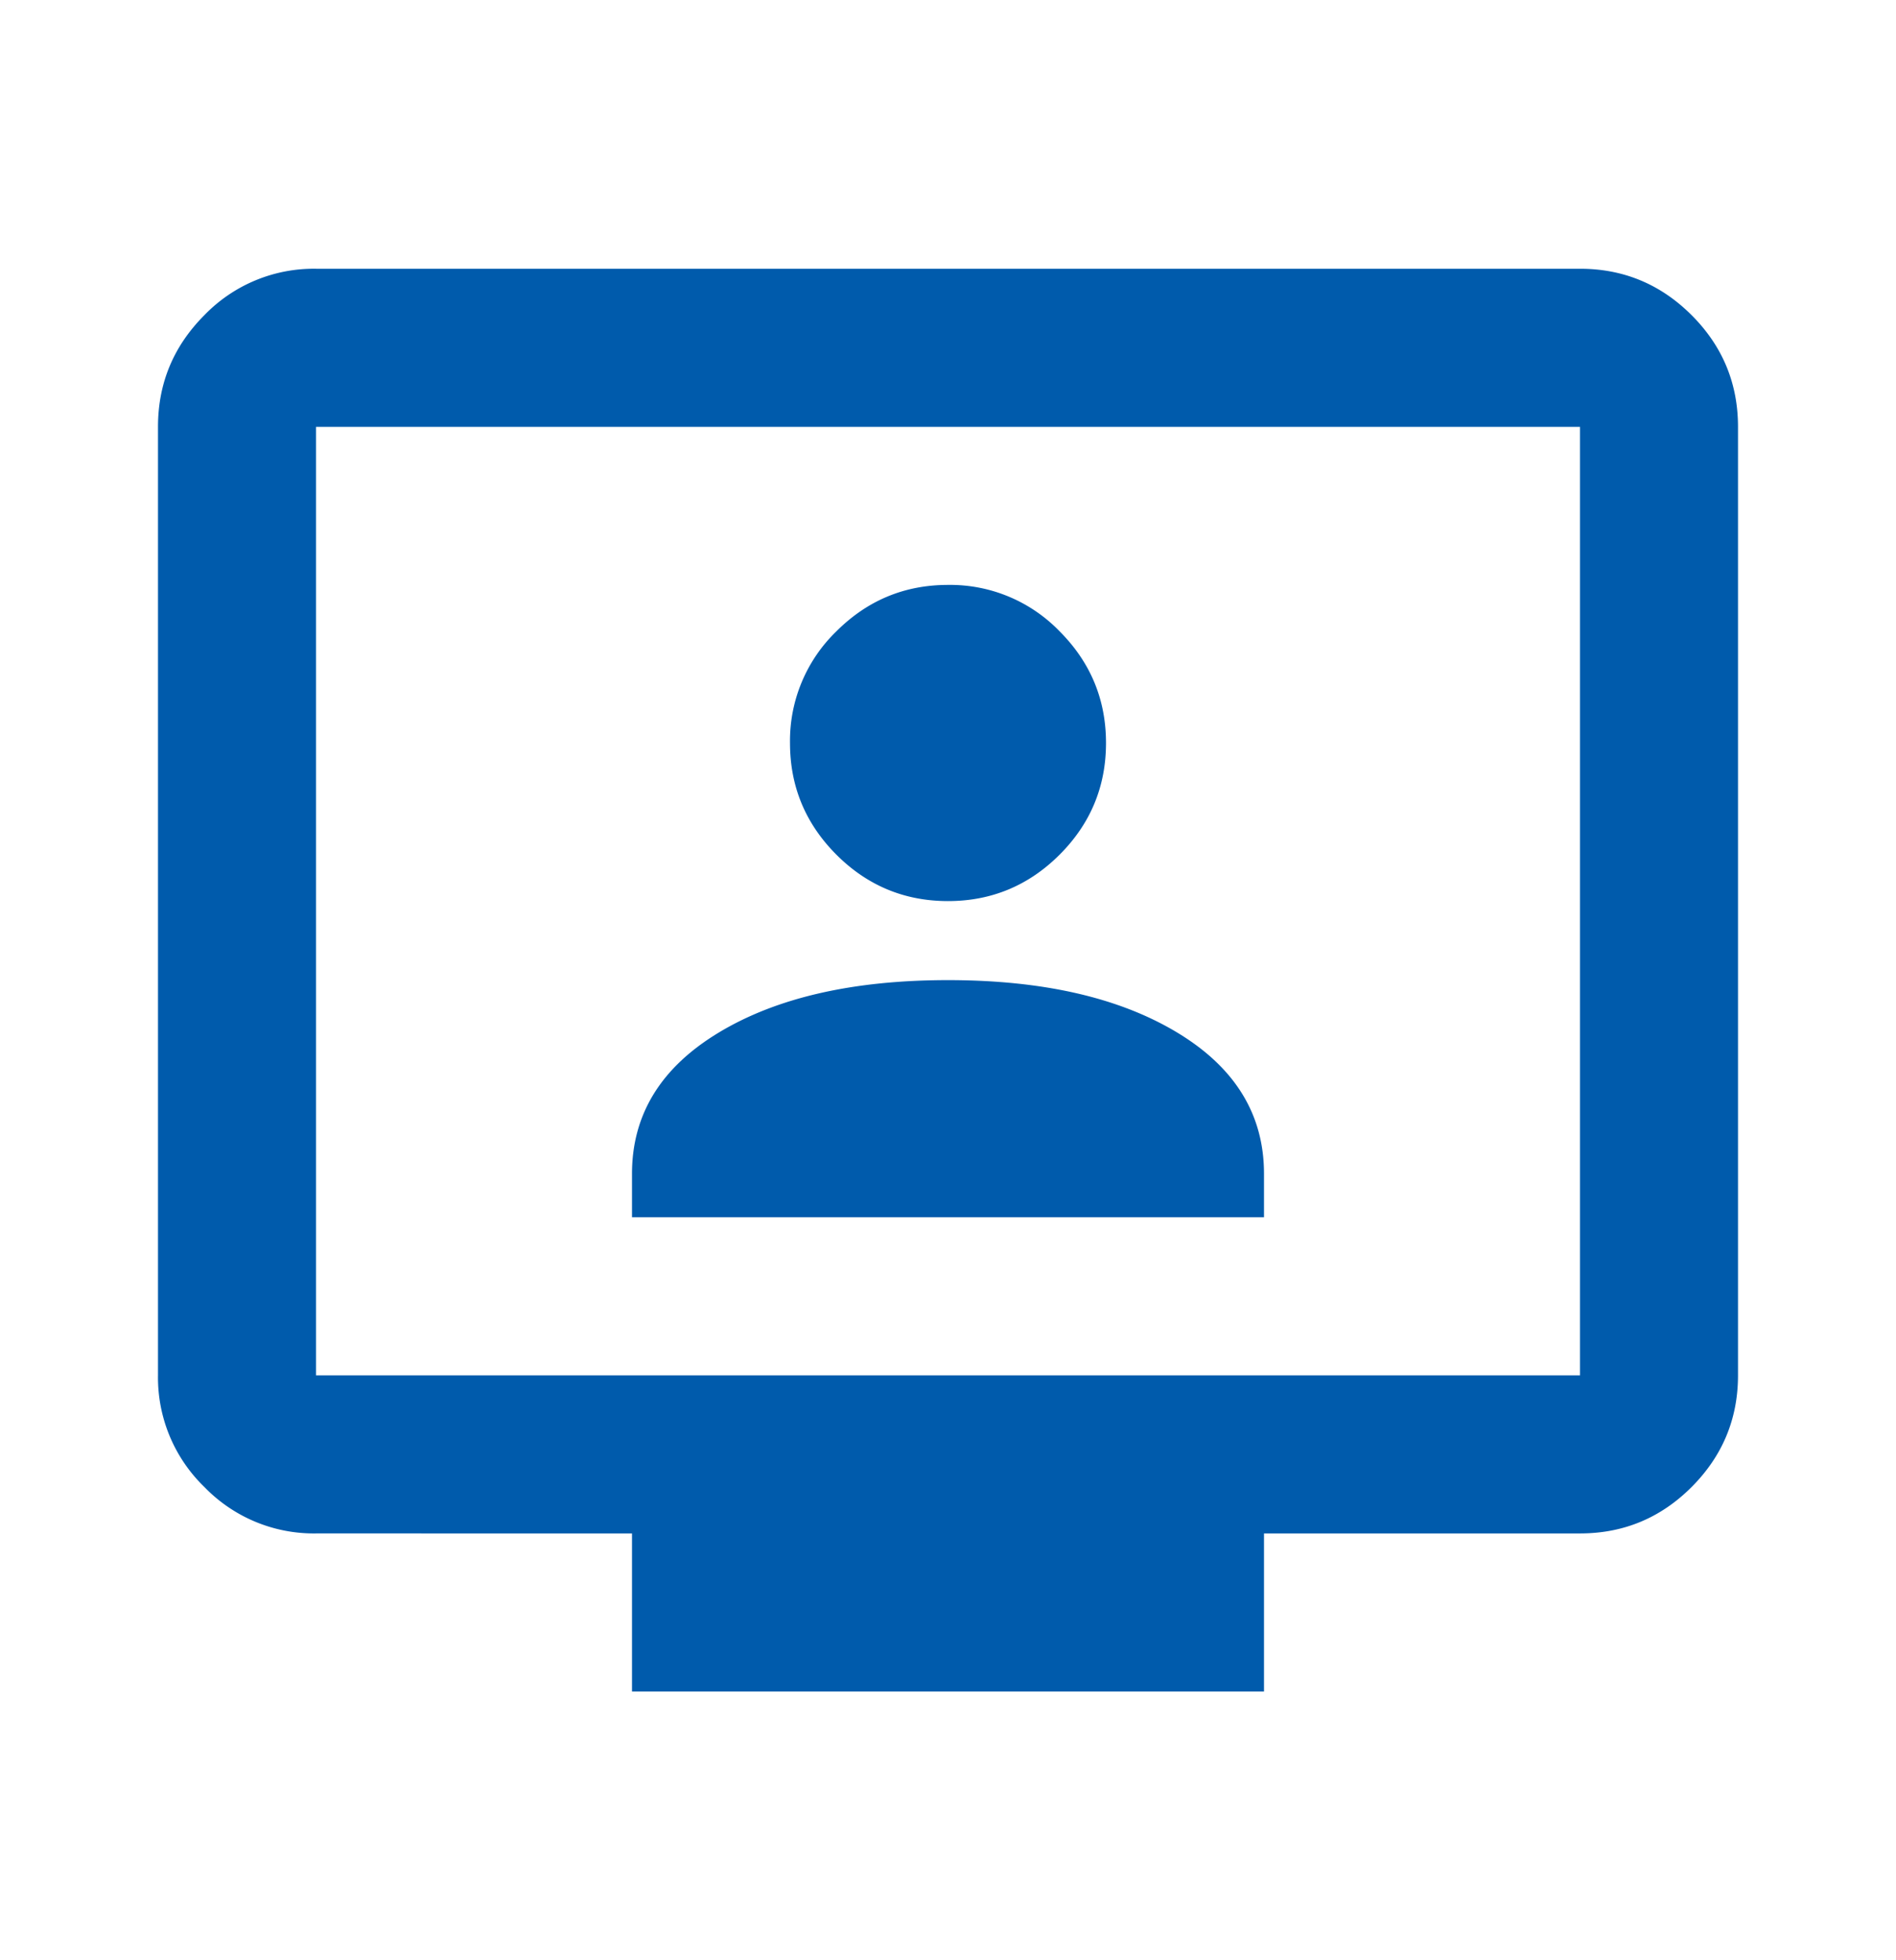 <svg width="30" height="31" viewBox="0 0 30 31" fill="none" xmlns="http://www.w3.org/2000/svg">
    <path d="M10 19.25h10v-.688c0-.937-.458-1.682-1.375-2.234S16.5 15.5 15 15.5s-2.708.276-3.625.828C10.458 16.88 10 17.625 10 18.563v.687zm5-5c.688 0 1.276-.245 1.766-.734.49-.49.734-1.079.734-1.766 0-.688-.245-1.276-.734-1.766A2.407 2.407 0 0 0 15 9.25c-.688 0-1.276.245-1.766.734a2.407 2.407 0 0 0-.734 1.766c0 .688.245 1.276.734 1.766.49.49 1.079.734 1.766.734zm-5 12.5v-2.5H5a2.407 2.407 0 0 1-1.766-.734A2.407 2.407 0 0 1 2.5 21.75v-15c0-.688.245-1.276.734-1.766A2.407 2.407 0 0 1 5 4.25h20c.688 0 1.276.245 1.766.734.49.49.734 1.079.734 1.766v15c0 .688-.245 1.276-.734 1.766-.49.49-1.078.734-1.766.734h-5v2.5H10zm-5-5h20v-15H5v15z" fill="#005BAC"/>
</svg>
